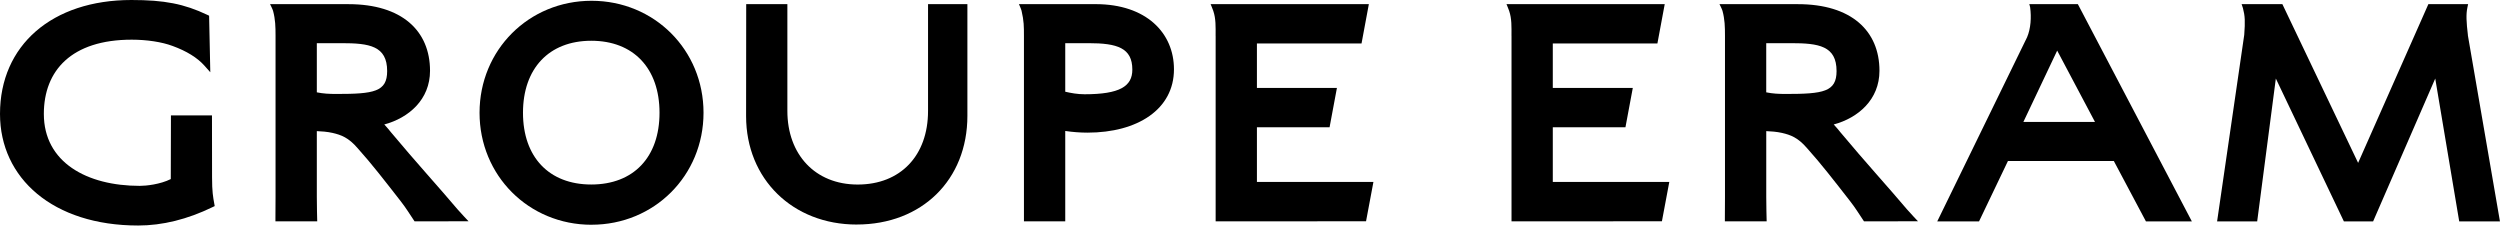 <?xml version="1.0" encoding="UTF-8"?>
<svg xmlns="http://www.w3.org/2000/svg" id="Calque_1" version="1.1" viewBox="0 0 924.88 83.43">
  <g>
    <path d="M78.43,42.69h-15.19l-.06,23.56c-3.97,1.98-9.16,2.51-11.46,2.51-19.61,0-35.5-8.72-35.5-26.61,0-16.06,10.24-27.47,32.51-27.47,5.63,0,11.14.84,15.11,2.32,5.21,1.9,9.18,4.36,11.81,7.31l2.15,2.42-.44-20.92-.67-.32C68.14,1.43,60.79,0,48.62,0,19.24,0,0,16.76,0,42.14c0,23.82,19.63,41.29,51.13,41.29,8.96,0,18.21-2.29,27.49-6.8l.81-.39-.16-.89c-.46-2.51-.82-4.49-.82-9.69l-.03-22.96Z"></path>
    <path d="M316.96,83.06c24.1,0,40.93-16.54,40.93-40.22V1.54h-14.56v39.52c0,16.53-10.21,27.21-26.02,27.21s-26.02-11.19-26.02-27.21V1.54h-15.23l-.04,41.43c0,23.23,17.21,40.1,40.93,40.1"></path>
    <path d="M402.68,15.97c10.66,0,16.23,1.75,16.23,9.79,0,6.17-4.64,9.11-17.66,9.11-2.63,0-5.06-.45-7.16-.94V15.97h8.59ZM378.81,13.26v68.63h15.28v-33.44c2.67.4,5.54.62,8.23.62,18.53,0,31.99-8.64,31.99-23.43,0-13.4-10.17-24.11-29-24.11h-28.35s.81,1.79.96,2.42c.9,3.82.89,5.93.89,9.31"></path>
    <path d="M218.74,15.08c15.65,0,25.25,10.21,25.25,26.64s-9.6,26.54-25.25,26.54-25.26-10.17-25.26-26.54,9.6-26.64,25.26-26.64M218.84,83.14c23.23,0,41.43-18.2,41.43-41.43S242.07.29,218.84.29s-41.43,18.2-41.43,41.43,18.2,41.43,41.43,41.43"></path>
    <path d="M449.73,13.26v68.63l55.64-.03,2.73-14.55h-43.1v-20.23h26.88l2.72-14.56h-29.6v-16.43h38.7l2.71-14.56h-58.54s.77,1.84.98,2.47c1.01,2.99.87,5.89.87,9.26"></path>
    <path d="M117.21,34.17V15.97h9.19c10.22,0,16.83.99,16.83,10.33,0,7.68-4.92,8.46-18.74,8.46-2.73,0-4.87-.11-7.28-.6M144.87,49.21c-.88-1.06-1.68-2.11-2.7-3.16,9.05-2.44,16.92-9.2,16.92-19.86,0-14.76-10.37-24.65-30.19-24.65h-28.99s.93,1.82,1.11,2.47c.86,3.2.92,5.88.92,9.26v59.54c0,3.45-.04,7.86-.04,7.86v1.21s15.46,0,15.46,0l-.03-1.23s-.12-4.4-.12-7.84v-24.3c1.53.05,3.88.22,5.82.66,3.18.74,5.91,1.71,9.34,5.72,5.14,5.71,10.01,12.03,15.87,19.54,2.09,2.68,3.08,4.42,4.78,6.93l.35.53,19.97-.03s-3.08-3.24-4.04-4.38c-6.35-7.54-16-18.14-24.43-28.28"></path>
  </g>
  <g>
    <path d="M559.19,13.26v68.63l55.64-.03,2.73-14.55h-43.1v-20.23h26.88l2.72-14.56h-29.6v-16.43h38.7l2.71-14.56h-58.54s.77,1.84.98,2.47c1.01,2.99.87,5.89.87,9.26"></path>
    <path d="M775.05,45.12h-26.5l12.51-26.4,13.99,26.4ZM768.71,1.54h-17.97s.27.82.32,1.21c.49,3.67.24,7.76-1.13,11.02l-33.24,68.13h15.46l10.69-22.33h39.18l11.87,22.33h16.99L768.71,1.54Z"></path>
    <path d="M913.01,13.03c-.58-4.9-.72-7.71-.21-10.16l.28-1.33h-14.7l-25.99,58.72-28.02-58.72h-15.08l.49,1.47c.77,2.97.85,4.83.48,9.88l-10.04,69.01h14.83l6.9-52.85,25.17,52.85h10.82l22.98-52.85,8.87,52.85h15.07l-11.87-68.86Z"></path>
    <path d="M653.42,34.16V15.97h9.19c10.22,0,16.83.99,16.83,10.33,0,7.68-4.92,8.46-18.74,8.46-2.73,0-4.87-.11-7.28-.6M681.09,49.21c-.88-1.06-1.68-2.11-2.7-3.16,9.05-2.44,16.92-9.2,16.92-19.86,0-14.76-10.37-24.65-30.19-24.65h-28.99s.93,1.82,1.11,2.47c.86,3.2.92,5.88.92,9.26v59.54c0,3.45-.04,7.86-.04,7.86v1.21s15.46,0,15.46,0l-.03-1.23s-.12-4.4-.12-7.84v-24.3c1.53.05,3.88.22,5.82.66,3.18.74,5.91,1.71,9.34,5.72,5.14,5.71,10.01,12.03,15.87,19.54,2.09,2.68,3.08,4.42,4.78,6.93l.35.53,19.97-.03s-3.08-3.24-4.04-4.38c-6.35-7.54-16-18.14-24.43-28.28"></path>
  </g>
</svg>
